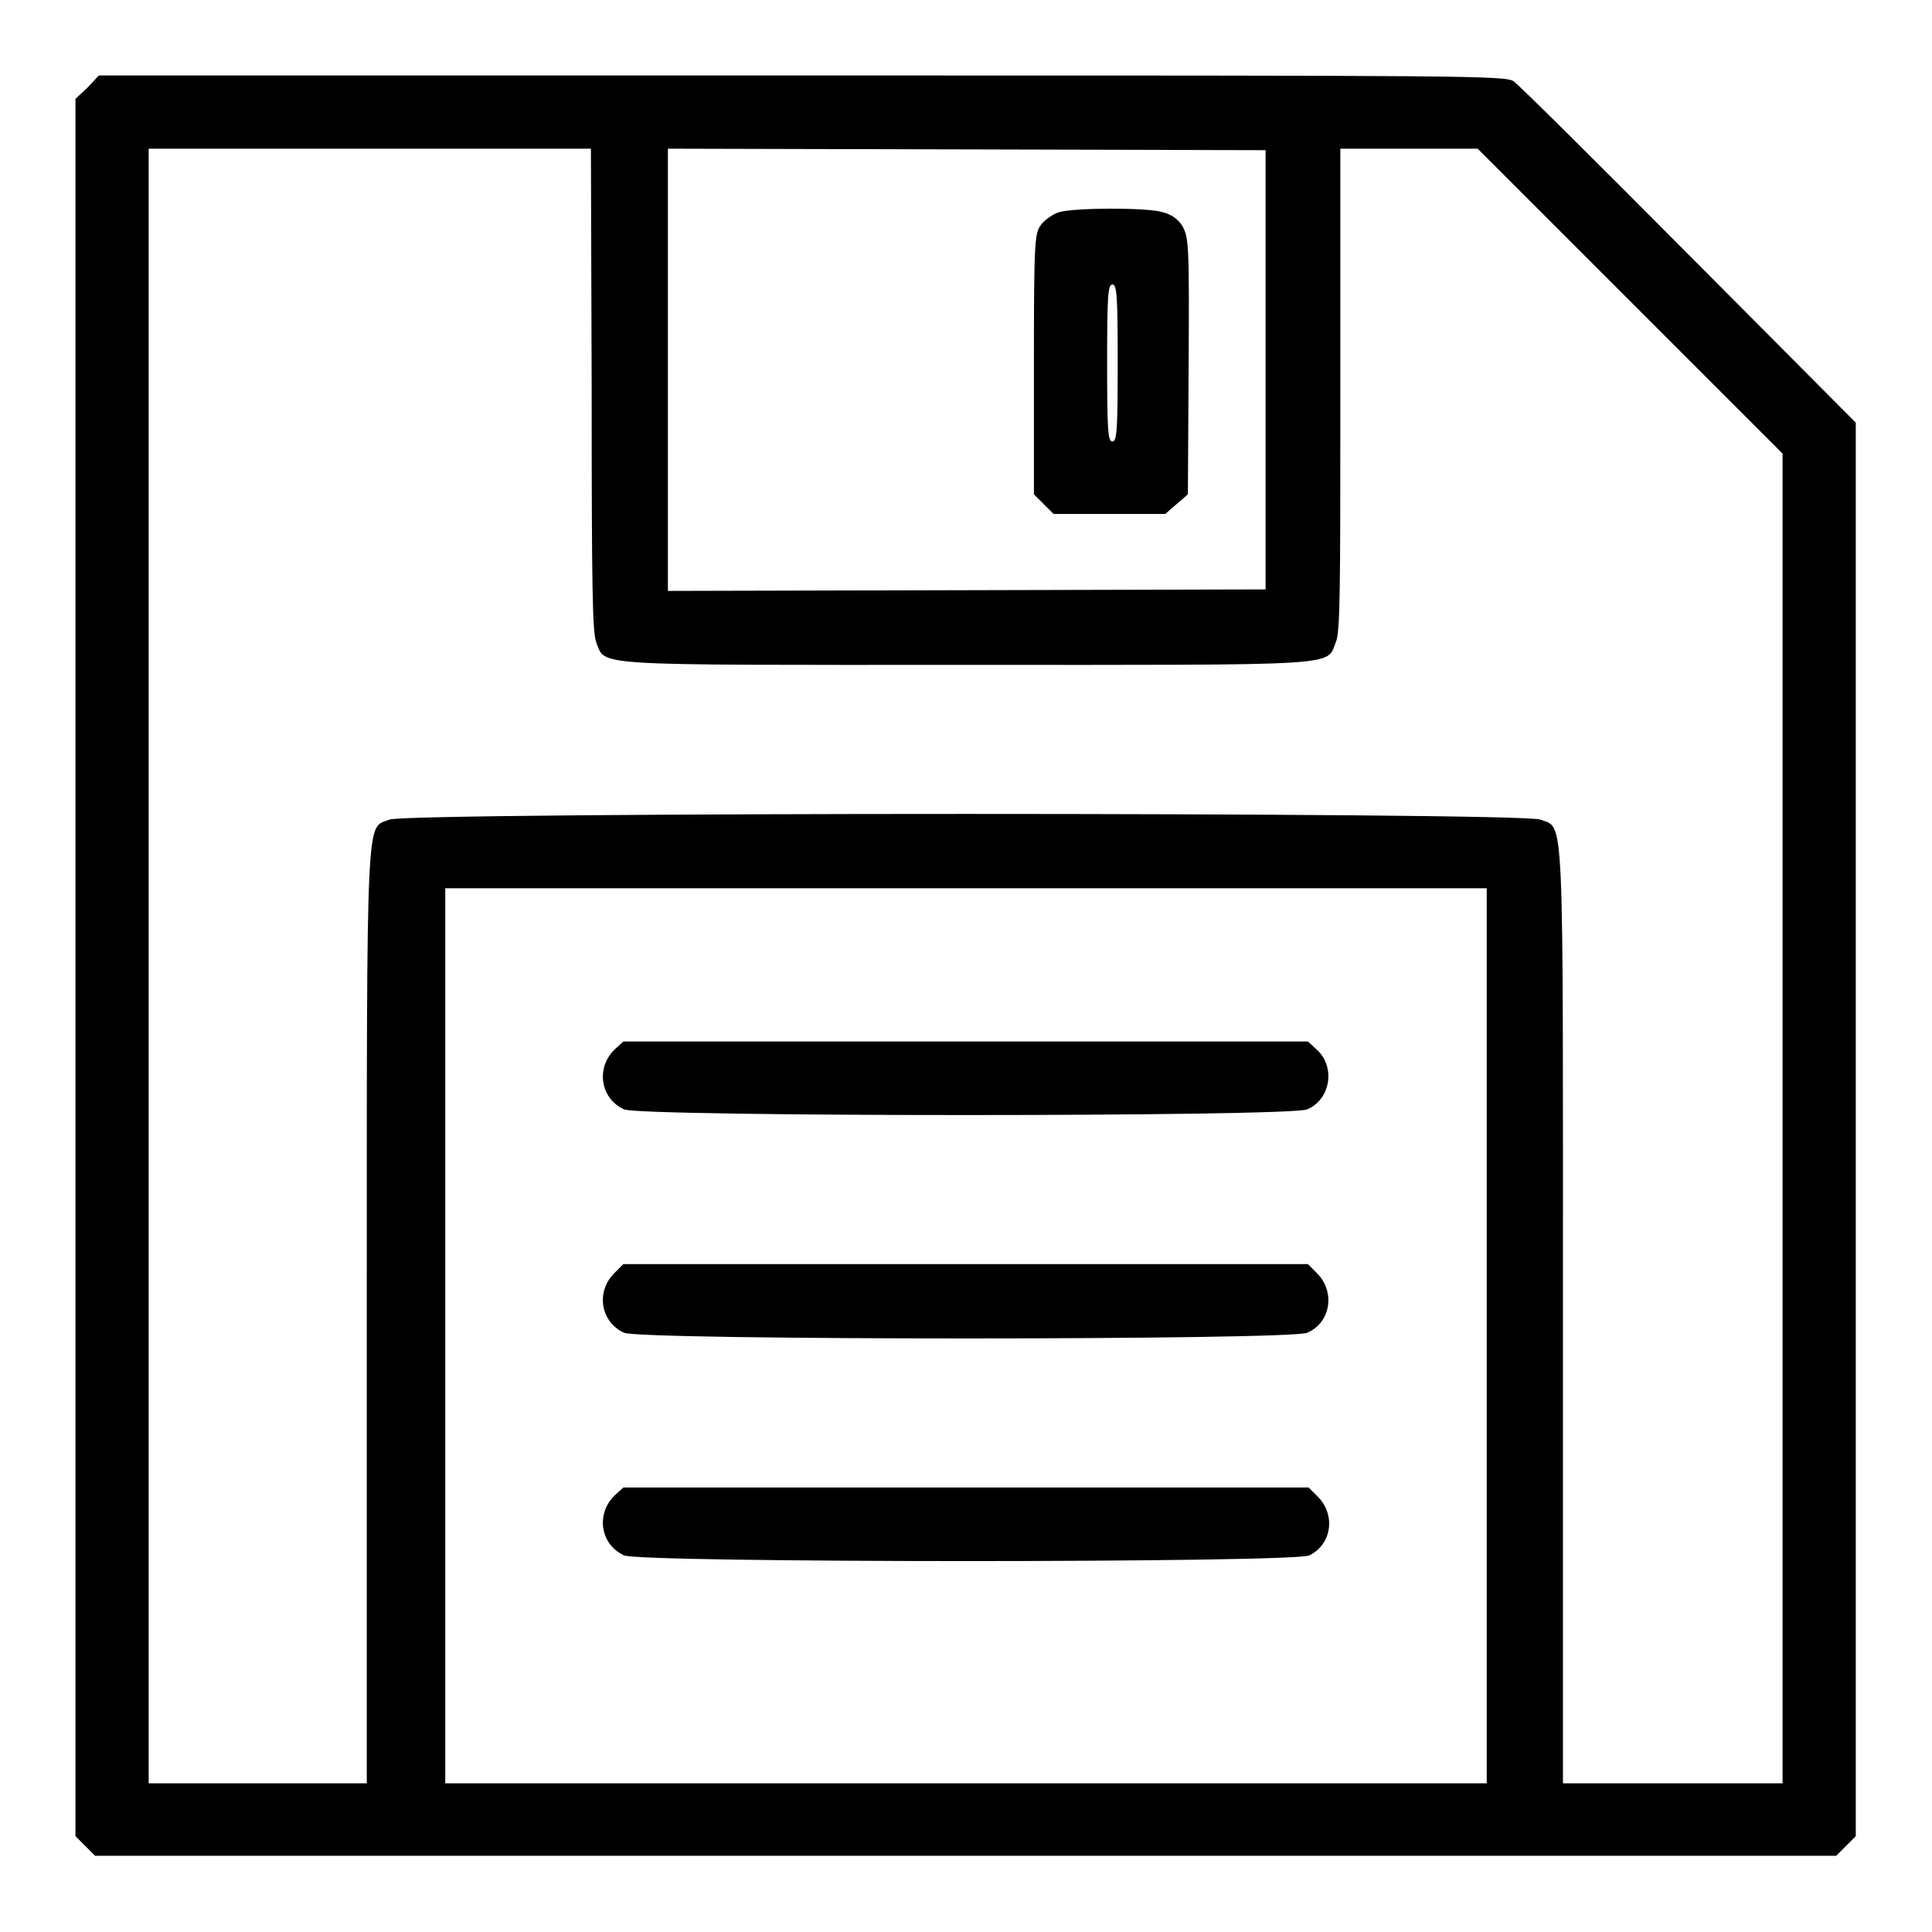 <?xml version="1.0" encoding="utf-8"?>
<!-- Svg Vector Icons : http://www.onlinewebfonts.com/icon -->
<!DOCTYPE svg PUBLIC "-//W3C//DTD SVG 1.1//EN" "http://www.w3.org/Graphics/SVG/1.1/DTD/svg11.dtd">
<svg version="1.1" xmlns="http://www.w3.org/2000/svg" xmlns:xlink="http://www.w3.org/1999/xlink" x="0px" y="0px" viewBox="0 0 256 256" enable-background="new 0 0 256 256" xml:space="preserve">
<g><g><g><path fill="#000000" d="M11.6,11.6L10,13.1v115.1v115.1l1.3,1.3l1.3,1.3H128h115.3l1.3-1.3l1.3-1.3v-93.7V56l-22.1-22.2c-12.1-12.2-22.5-22.5-23.2-23C199.6,10,195,10,106.4,10H13.1L11.6,11.6z M78.4,51.6c0,26.5,0.1,32.1,0.6,33.5c1.3,3.2-1.5,3,49,3c50.5,0,47.7,0.2,49-3c0.6-1.3,0.6-7,0.6-33.5V19.7h9.1h9.1l20.2,20.2l20.2,20.2v88.1v88.1h-14.5h-14.6v-61.9c0-68.6,0.2-64.5-3-65.8c-2.4-1-150-1-152.5,0c-3.1,1.3-3-2.8-3,65.8v61.9H34.2H19.7V128V19.7H49h29.3L78.4,51.6L78.4,51.6z M167.7,49v29.1l-39.6,0.1l-39.6,0.1V49V19.7l39.6,0.1l39.6,0.1V49z M197,177v59.3h-69H59V177v-59.3h69h69V177z"/><path fill="#000000" d="M140.4,28.1c-0.8,0.2-1.9,1-2.4,1.6c-0.9,1.2-1,1.8-1,18.5v17.3l1.3,1.3l1.3,1.3h7.4h7.4l1.5-1.3l1.5-1.3l0.1-17c0.1-16.2,0-17-0.8-18.5c-0.6-1-1.5-1.6-2.7-1.9C152.1,27.5,142.5,27.5,140.4,28.1z M148.1,48.1c0,8.9-0.1,10.4-0.7,10.4c-0.6,0-0.7-1.5-0.7-10.4c0-8.9,0.1-10.4,0.7-10.4C148,37.7,148.1,39.2,148.1,48.1z"/><path fill="#000000" d="M81.4,139.1c-2.5,2.5-1.8,6.5,1.3,7.9c2.4,1,88.2,1,90.5,0c3.1-1.3,3.8-5.6,1.3-7.9l-1.2-1.1H128H82.6L81.4,139.1z"/><path fill="#000000" d="M81.4,168.7c-2.5,2.5-1.8,6.5,1.3,7.9c2.4,1,88.2,1,90.5,0c3.1-1.3,3.8-5.4,1.3-7.9l-1.2-1.2H128H82.6L81.4,168.7z"/><path fill="#000000" d="M81.4,198.2c-2.5,2.5-1.8,6.5,1.3,7.9c2.4,1,88.8,1,90.8,0c3-1.5,3.5-5.4,1.1-7.8l-1.2-1.2H128H82.6L81.4,198.2z"/></g></g></g>
</svg>